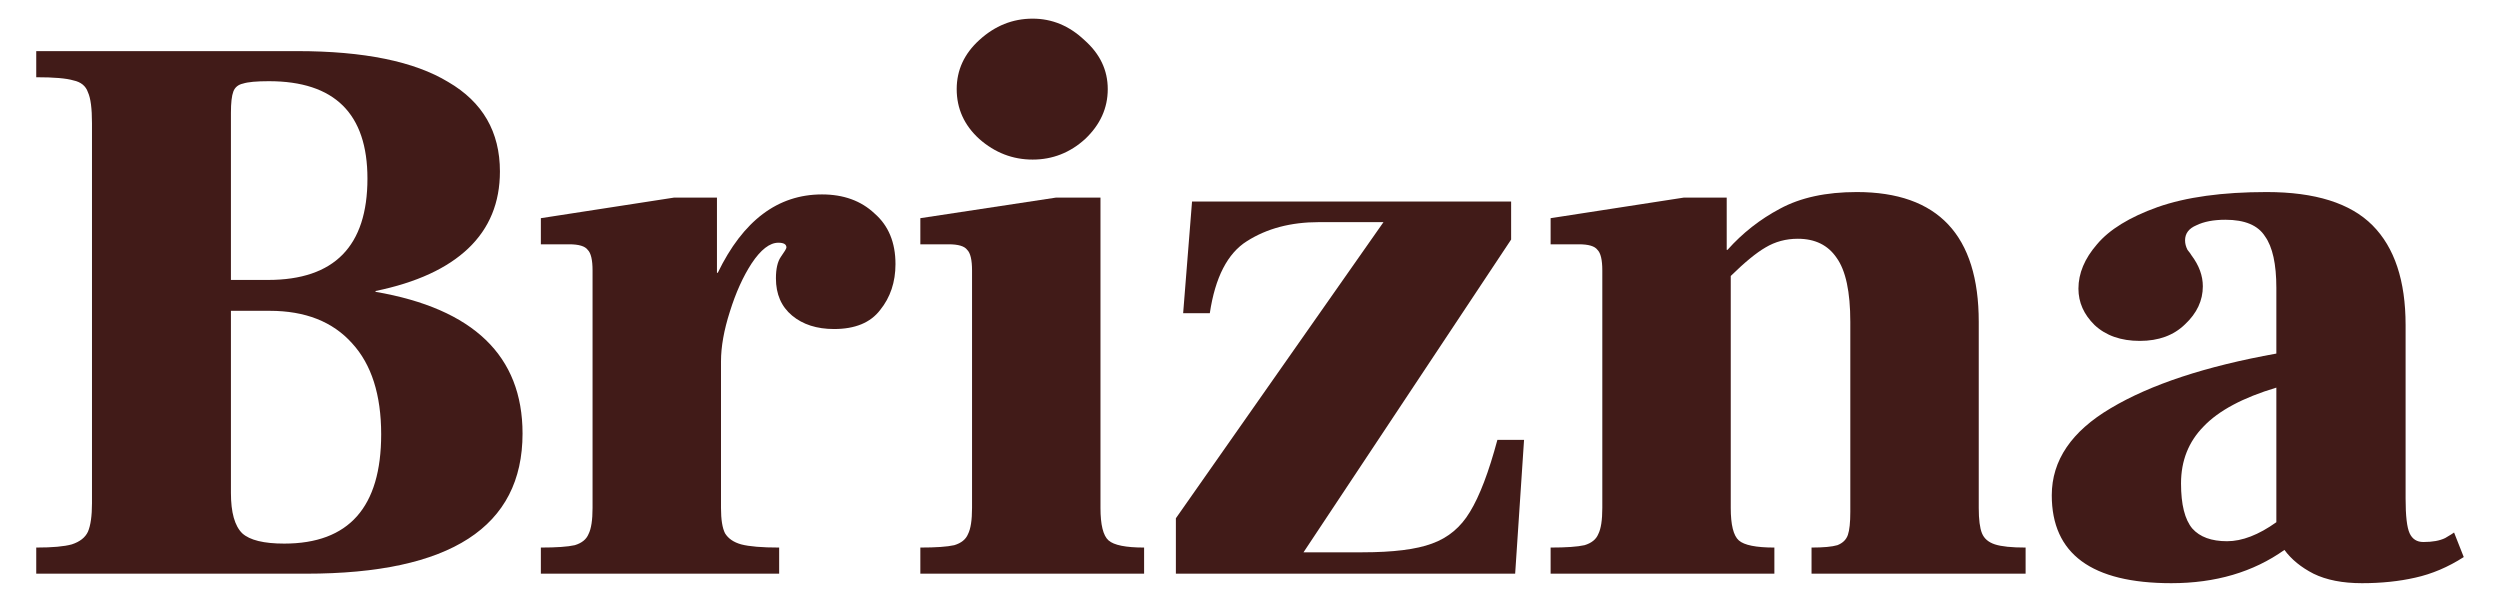 <svg width="276" height="68" viewBox="0 0 276 68" fill="none" xmlns="http://www.w3.org/2000/svg">
<path d="M4.001 60.45C5.785 60.45 7.093 60.334 7.925 60.1C8.817 59.809 9.412 59.343 9.709 58.702C10.006 58.002 10.155 56.953 10.155 55.555V13.597C10.155 11.965 10.006 10.829 9.709 10.188C9.471 9.489 8.936 9.052 8.104 8.877C7.331 8.644 5.963 8.527 4.001 8.527V5.643H32.807C40.179 5.643 45.738 6.779 49.484 9.052C53.289 11.266 55.192 14.559 55.192 18.929C55.192 22.367 54.032 25.194 51.714 27.408C49.395 29.623 45.976 31.196 41.458 32.128V32.216C52.278 34.081 57.689 39.296 57.689 47.863C57.689 58.177 49.722 63.335 33.788 63.335H4.001V60.45ZM29.596 30.905C36.909 30.905 40.566 27.175 40.566 19.716C40.566 12.548 36.939 8.964 29.686 8.964C28.318 8.964 27.367 9.052 26.832 9.226C26.297 9.343 25.94 9.634 25.762 10.101C25.583 10.567 25.494 11.353 25.494 12.461V30.905H29.596ZM31.38 60.013C38.515 60.013 42.082 55.992 42.082 47.95C42.082 43.58 41.012 40.229 38.871 37.898C36.731 35.508 33.699 34.314 29.775 34.314H25.494V54.419C25.494 56.575 25.91 58.061 26.743 58.877C27.575 59.634 29.121 60.013 31.38 60.013Z" fill="#411B18"/>
<path d="M90.746 21.464C93.124 21.464 95.056 22.163 96.543 23.562C98.088 24.902 98.861 26.767 98.861 29.156C98.861 31.138 98.297 32.828 97.167 34.226C96.097 35.625 94.402 36.324 92.084 36.324C90.181 36.324 88.635 35.829 87.446 34.838C86.257 33.847 85.662 32.478 85.662 30.73C85.662 29.681 85.841 28.894 86.198 28.37C86.614 27.787 86.822 27.437 86.822 27.321C86.822 26.971 86.525 26.796 85.93 26.796C84.979 26.796 83.998 27.554 82.987 29.069C82.036 30.526 81.233 32.303 80.579 34.401C79.925 36.441 79.598 38.276 79.598 39.908V56.079C79.598 57.361 79.747 58.294 80.044 58.877C80.401 59.459 80.995 59.867 81.828 60.1C82.719 60.334 84.117 60.45 86.019 60.45V63.335H59.711V60.45C61.435 60.45 62.683 60.363 63.456 60.188C64.229 59.955 64.734 59.547 64.972 58.964C65.27 58.381 65.418 57.42 65.418 56.079V29.856C65.418 28.69 65.24 27.933 64.883 27.583C64.586 27.175 63.902 26.971 62.832 26.971H59.711V24.087L74.426 21.814H79.152V30.118H79.241C82.036 24.349 85.871 21.464 90.746 21.464Z" fill="#411B18"/>
<path d="M114.002 17.618C111.802 17.618 109.84 16.86 108.116 15.345C106.451 13.83 105.619 11.995 105.619 9.838C105.619 7.74 106.451 5.934 108.116 4.419C109.84 2.845 111.802 2.059 114.002 2.059C116.142 2.059 118.045 2.845 119.71 4.419C121.434 5.934 122.296 7.74 122.296 9.838C122.296 11.936 121.464 13.772 119.799 15.345C118.134 16.86 116.202 17.618 114.002 17.618ZM101.606 60.45C103.33 60.45 104.579 60.363 105.351 60.188C106.124 59.955 106.63 59.547 106.868 58.964C107.165 58.381 107.313 57.42 107.313 56.079V29.856C107.313 28.69 107.135 27.933 106.778 27.583C106.481 27.175 105.797 26.971 104.727 26.971H101.606V24.087L116.588 21.814H121.493V56.079C121.493 57.944 121.791 59.139 122.385 59.663C122.98 60.188 124.288 60.45 126.309 60.45V63.335H101.606V60.45Z" fill="#411B18"/>
<path d="M129.817 57.216L152.737 24.524H145.602C142.511 24.524 139.865 25.223 137.665 26.622C135.525 27.962 134.157 30.613 133.563 34.576H130.62L131.601 22.251H166.828V26.447L143.908 60.974H150.418C153.807 60.974 156.364 60.654 158.088 60.013C159.871 59.372 161.269 58.206 162.279 56.517C163.35 54.768 164.36 52.117 165.312 48.562H168.255L167.274 63.335H129.817V57.216Z" fill="#411B18"/>
<path d="M218.454 56.079C218.454 57.361 218.573 58.294 218.811 58.877C219.049 59.459 219.524 59.867 220.238 60.1C220.951 60.334 222.081 60.45 223.627 60.45V63.335H199.994V60.45C201.302 60.45 202.253 60.363 202.847 60.188C203.442 59.955 203.828 59.576 204.007 59.051C204.185 58.527 204.274 57.682 204.274 56.517V35.538C204.274 32.216 203.769 29.856 202.758 28.457C201.807 27.058 200.38 26.359 198.477 26.359C197.169 26.359 195.98 26.68 194.91 27.321C193.899 27.904 192.621 28.953 191.075 30.468V56.079C191.075 57.944 191.373 59.139 191.967 59.663C192.562 60.188 193.87 60.45 195.891 60.45V63.335H171.188V60.45C172.912 60.45 174.161 60.363 174.933 60.188C175.706 59.955 176.212 59.547 176.45 58.964C176.747 58.381 176.895 57.42 176.895 56.079V29.856C176.895 28.69 176.717 27.933 176.36 27.583C176.063 27.175 175.379 26.971 174.309 26.971H171.188V24.087L185.903 21.814H190.629V27.583H190.719C192.383 25.718 194.316 24.203 196.515 23.038C198.775 21.814 201.599 21.202 204.988 21.202C213.965 21.202 218.454 25.98 218.454 35.538V56.079Z" fill="#411B18"/>
<path d="M271.999 61.499C270.275 62.606 268.491 63.364 266.648 63.772C264.864 64.18 262.902 64.384 260.762 64.384C258.621 64.384 256.838 64.034 255.411 63.335C254.043 62.635 252.973 61.761 252.2 60.712C248.752 63.16 244.59 64.384 239.715 64.384C230.916 64.384 226.516 61.149 226.516 54.681C226.516 50.835 228.686 47.63 233.026 45.066C237.426 42.443 243.52 40.433 251.309 39.034V31.779C251.309 29.156 250.892 27.262 250.06 26.097C249.287 24.873 247.83 24.261 245.69 24.261C244.382 24.261 243.312 24.465 242.48 24.873C241.647 25.223 241.231 25.776 241.231 26.534C241.231 26.884 241.32 27.233 241.499 27.583C241.736 27.874 241.885 28.078 241.944 28.195C242.777 29.302 243.193 30.439 243.193 31.604C243.193 33.177 242.539 34.576 241.231 35.8C239.982 37.023 238.318 37.635 236.237 37.635C234.156 37.635 232.491 37.053 231.243 35.887C230.054 34.722 229.459 33.381 229.459 31.866C229.459 30.176 230.143 28.544 231.51 26.971C232.878 25.339 235.107 23.97 238.199 22.863C241.35 21.756 245.363 21.202 250.238 21.202C255.589 21.202 259.484 22.426 261.921 24.873C264.359 27.321 265.578 30.992 265.578 35.887V55.031C265.578 56.953 265.726 58.236 266.024 58.877C266.321 59.518 266.826 59.838 267.54 59.838C268.55 59.838 269.353 59.693 269.948 59.401C270.542 59.051 270.869 58.847 270.929 58.789L271.999 61.499ZM240.785 53.37C240.785 55.701 241.201 57.361 242.034 58.352C242.866 59.285 244.144 59.751 245.868 59.751C247.533 59.751 249.347 59.051 251.309 57.653V42.793C247.622 43.9 244.947 45.328 243.282 47.076C241.617 48.766 240.785 50.864 240.785 53.37Z" fill="#411B18"/>
</svg>
